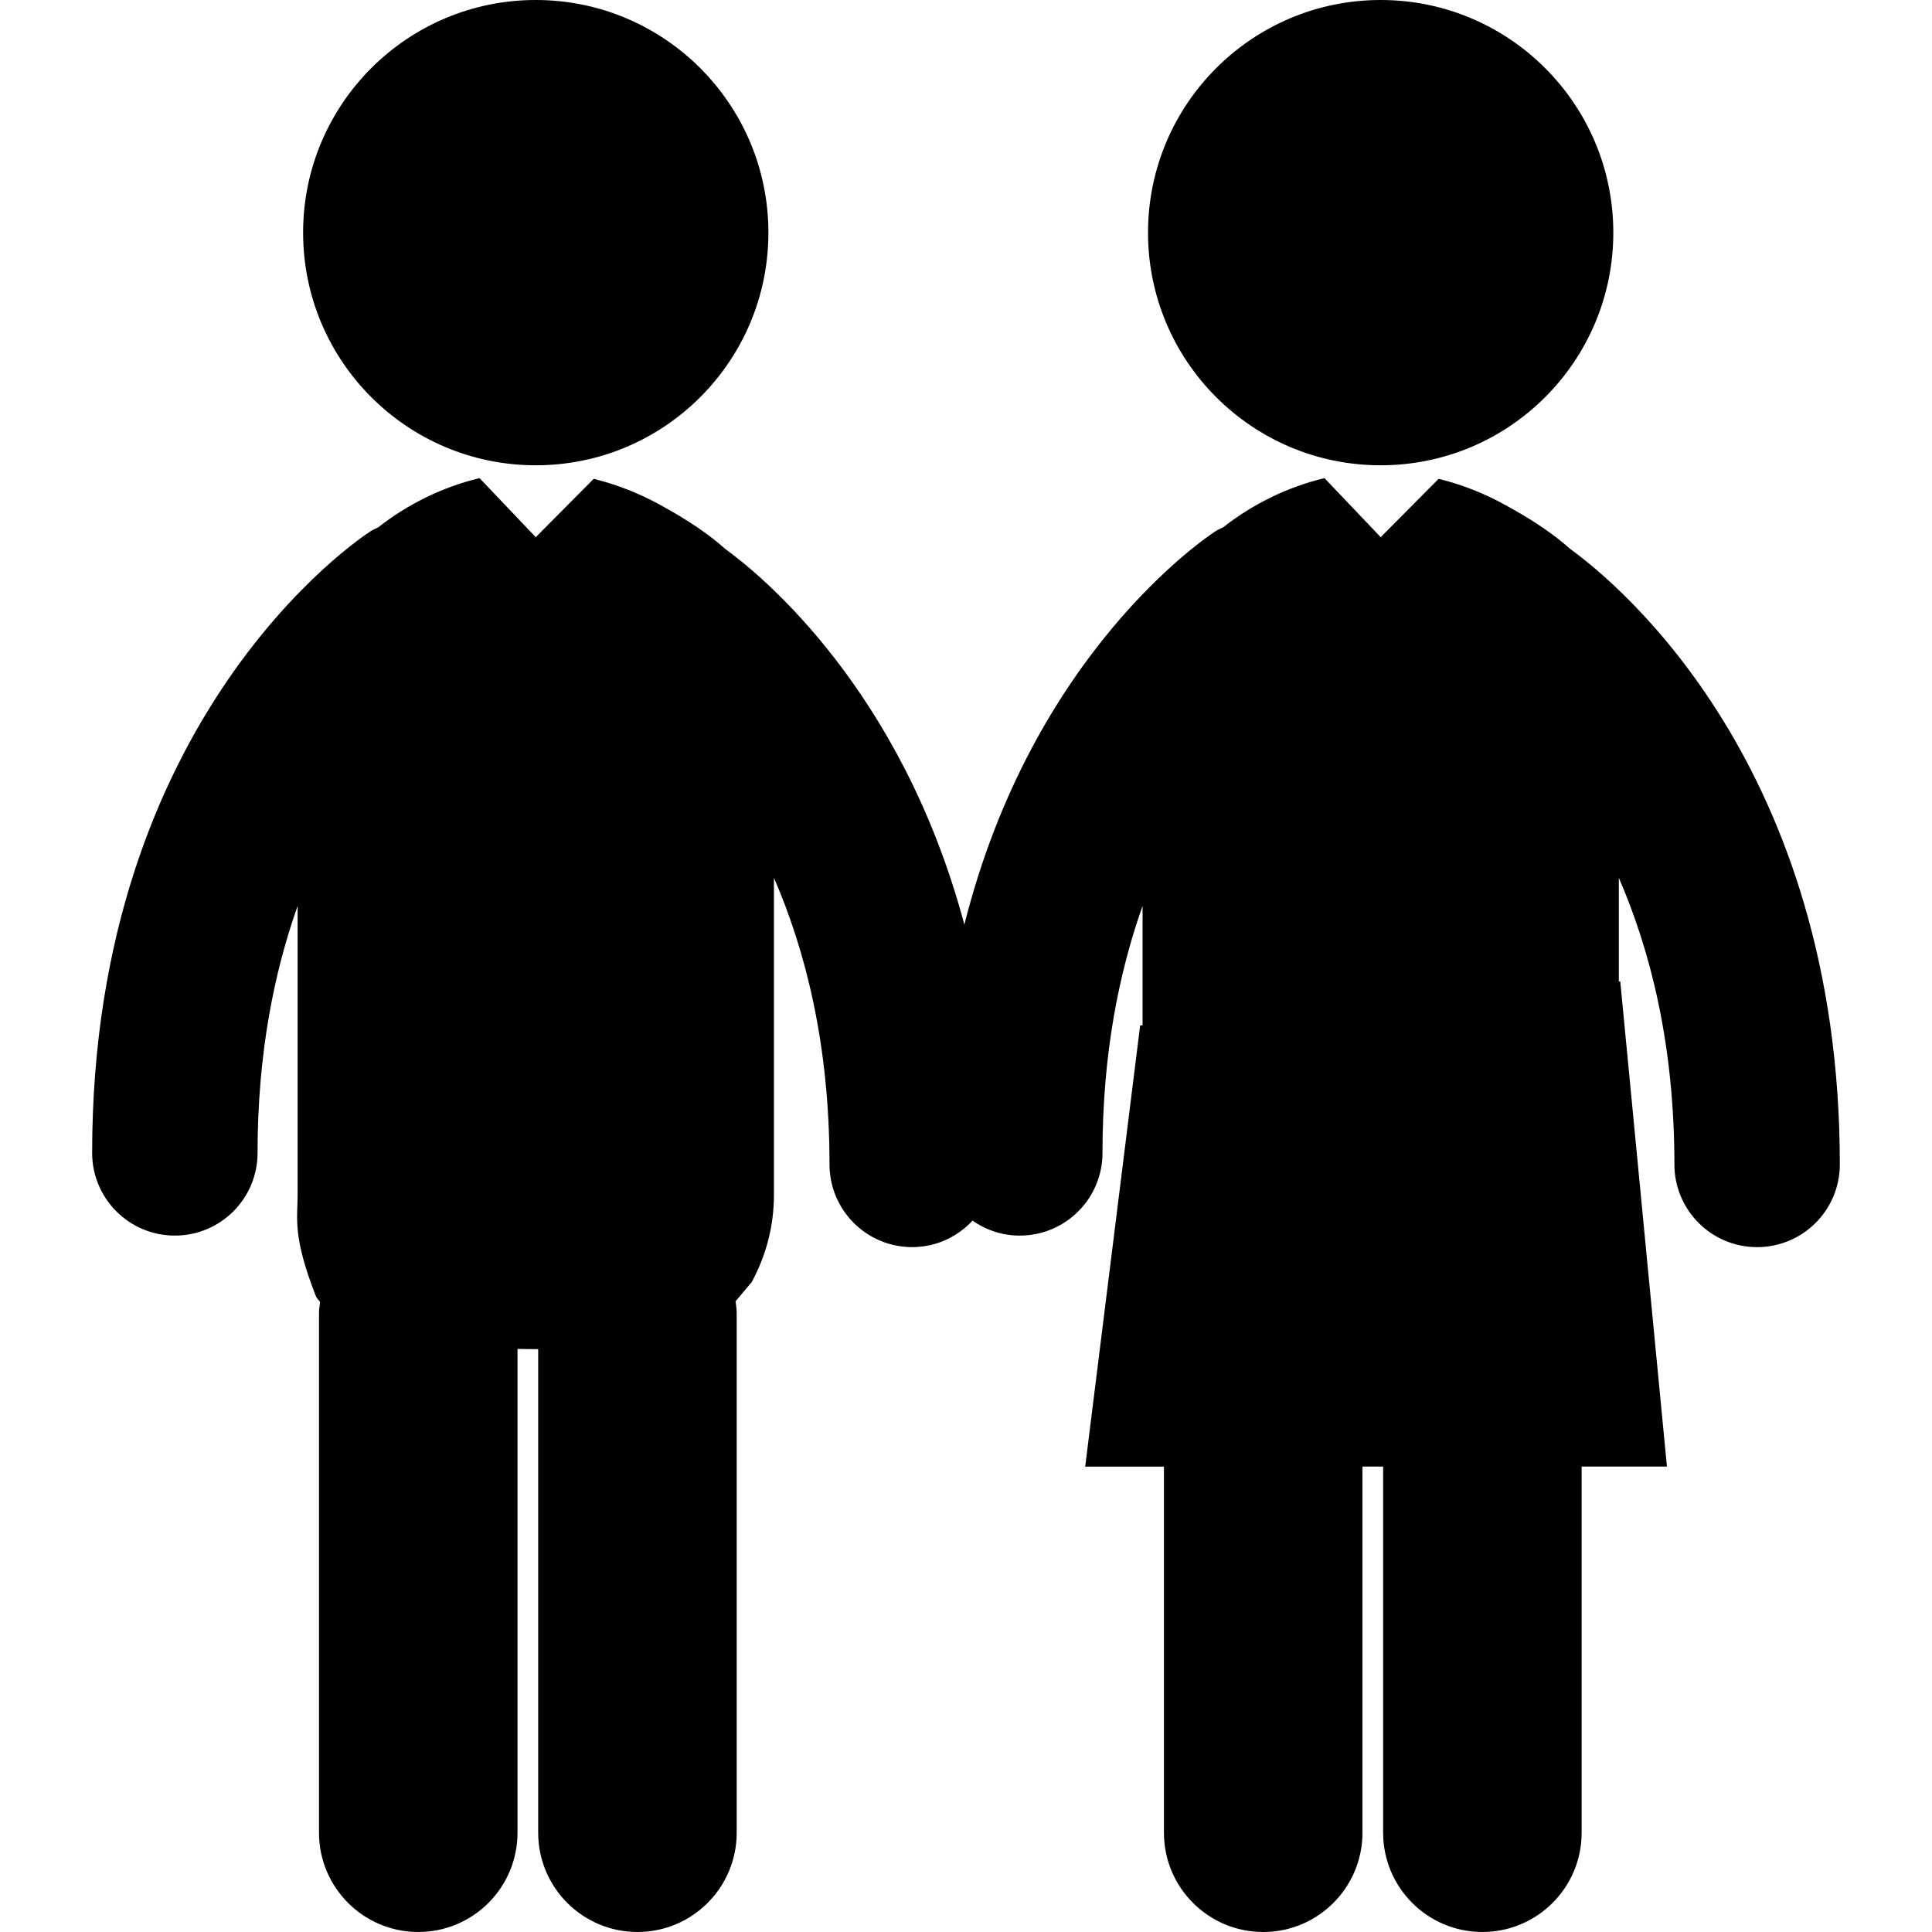 <?xml version="1.0" encoding="iso-8859-1"?>
<!-- Uploaded to: SVG Repo, www.svgrepo.com, Generator: SVG Repo Mixer Tools -->
<!DOCTYPE svg PUBLIC "-//W3C//DTD SVG 1.1//EN" "http://www.w3.org/Graphics/SVG/1.1/DTD/svg11.dtd">
<svg fill="#000000" version="1.1" id="Capa_1" xmlns="http://www.w3.org/2000/svg" xmlns:xlink="http://www.w3.org/1999/xlink" 
	 width="800px" height="800px" viewBox="0 0 123.181 123.181"
	 xml:space="preserve">
<g>
	<g>
		<circle cx="34.159" cy="14.833" r="14.833"/>
		<circle cx="88.029" cy="14.833" r="14.833"/>
		<path d="M100.121,35.006c-1.024-0.917-2.352-1.83-4.119-2.793c-1.352-0.753-2.805-1.322-4.277-1.685l-3.695,3.721l-3.582-3.764
			c-0.014,0.004-0.027,0.009-0.039,0.01c-2.303,0.55-4.529,1.64-6.422,3.125c-0.16,0.082-0.324,0.145-0.479,0.244
			c-0.582,0.376-11.672,7.765-16.021,25.088C57.504,44.023,48.588,36.7,46.25,35.007c-1.023-0.917-2.352-1.83-4.119-2.793
			c-1.352-0.753-2.804-1.322-4.277-1.685l-3.695,3.721l-3.583-3.764c-0.012,0.004-0.026,0.009-0.039,0.01
			c-2.303,0.55-4.529,1.641-6.422,3.125c-0.16,0.082-0.324,0.145-0.478,0.244C22.913,34.331,5.875,45.637,5.875,73.506
			c0,2.913,2.361,5.273,5.274,5.273s5.273-2.36,5.273-5.273c0-6.333,1.059-11.521,2.554-15.748v18.407
			c0,1.549-0.337,2.6,1.144,6.434c0.057,0.146,0.183,0.279,0.289,0.416c-0.026,0.229-0.07,0.453-0.07,0.69v33.146
			c0,3.495,2.833,6.329,6.328,6.329c3.495,0,6.329-2.834,6.329-6.329V86.004c0.441,0.011,0.878,0.016,1.318,0.016v30.831
			c0,3.495,2.834,6.329,6.329,6.329c3.495,0,6.328-2.834,6.328-6.329V83.705c0-0.252-0.045-0.492-0.074-0.737l1.035-1.229
			c0.892-1.651,1.413-3.521,1.413-5.572V55.969c2.004,4.615,3.543,10.611,3.543,18.271c0,2.914,2.361,5.274,5.273,5.274
			c1.524,0,2.885-0.655,3.847-1.688c0.855,0.599,1.891,0.953,3.012,0.953c2.913,0,5.273-2.359,5.273-5.272
			c0-6.333,1.059-11.521,2.555-15.748v7.61l-0.154,0.014l-3.504,28.125h5.021v23.344c0,3.495,2.834,6.329,6.329,6.329
			c3.494,0,6.328-2.834,6.328-6.329V93.507h1.318v23.344c0,3.495,2.834,6.329,6.328,6.329c3.496,0,6.329-2.834,6.329-6.329V93.507
			h5.438l-2.977-30.938l-0.09,0.008v-6.607c2.004,4.615,3.543,10.611,3.543,18.271c0,2.914,2.361,5.274,5.273,5.274
			c2.914,0,5.274-2.36,5.274-5.274C117.305,48.809,103.152,37.202,100.121,35.006z"/>
	</g>
</g>
</svg>